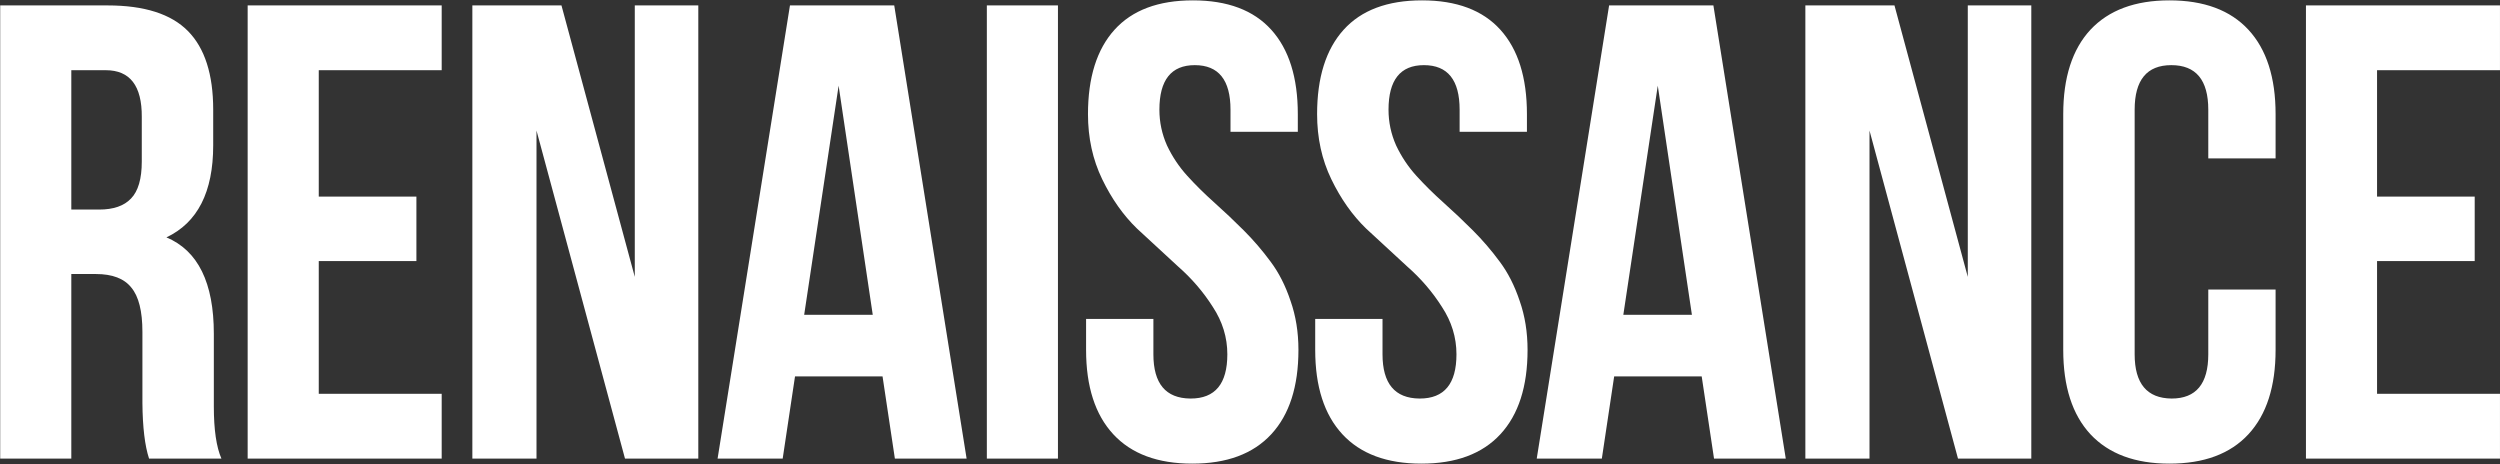 <svg width="1352" height="251" viewBox="0 0 1352 251" fill="none" xmlns="http://www.w3.org/2000/svg">
<rect x="0" y="0" width="1352" height="251" fill="#333333" stroke="none"/>
<path d="M119.742 248H80.606C78.328 241.05 77.132 231.024 77.018 217.922V179.47C77.018 168.304 75.024 160.329 71.036 155.544C67.162 150.645 60.782 148.195 51.895 148.195H38.565V248H0.113V2.932H58.219C78.043 2.932 92.512 7.546 101.627 16.774C110.742 26.003 115.299 40.188 115.299 59.328V78.64C115.299 103.819 106.868 120.396 90.006 128.371C107.096 135.549 115.641 152.924 115.641 180.495V218.264C115.641 218.719 115.641 219.232 115.641 219.802C115.641 232.334 117.008 241.734 119.742 248ZM57.193 37.966H38.565V113.332H53.605C61.352 113.332 67.106 111.338 70.865 107.351C74.739 103.363 76.676 96.698 76.676 87.356V63.259C76.79 46.397 70.296 37.966 57.193 37.966ZM172.386 37.966V106.325H225.193V141.188H172.386V212.966H238.865V248H133.934V2.932H238.865V37.966H172.386ZM337.993 248L290.142 70.607V248H255.449V2.932H303.643L343.291 149.733V2.932H377.642V248H337.993ZM483.605 2.932L522.741 248H483.947L477.282 203.566H429.943L423.278 248H388.073L427.209 2.932H483.605ZM453.527 46.34L434.899 170.241H471.984L453.527 46.34ZM533.686 248V2.932H572.138V248H533.686ZM588.38 61.721C588.38 41.897 593.165 26.686 602.735 16.091C612.306 5.495 626.433 0.197 645.118 0.197C663.803 0.197 677.931 5.495 687.501 16.091C697.071 26.686 701.856 41.897 701.856 61.721V71.291H665.455V59.328C665.455 43.264 659.018 35.231 646.144 35.231C633.383 35.231 627.003 43.264 627.003 59.328C627.003 66.05 628.37 72.487 631.104 78.64C633.953 84.678 637.599 90.147 642.042 95.046C646.485 99.945 651.384 104.787 656.739 109.572C662.094 114.357 667.392 119.37 672.633 124.611C677.874 129.852 682.716 135.492 687.159 141.53C691.603 147.455 695.191 154.519 697.926 162.722C700.774 170.811 702.198 179.641 702.198 189.211C702.198 209.035 697.299 224.245 687.501 234.841C677.703 245.437 663.461 250.734 644.776 250.734C626.091 250.734 611.85 245.437 602.052 234.841C592.254 224.245 587.354 209.035 587.354 189.211V172.463H623.756V191.604C623.756 207.44 630.421 215.415 643.751 215.529H643.922C657.138 215.529 663.746 207.554 663.746 191.604C663.746 182.489 661.126 173.944 655.885 165.969C650.758 157.88 644.492 150.588 637.086 144.094L614.869 123.586C607.464 116.408 601.197 107.521 596.07 96.926C590.943 86.33 588.38 74.595 588.38 61.721ZM712.288 61.721C712.288 41.897 717.073 26.686 726.644 16.091C736.214 5.495 750.341 0.197 769.026 0.197C787.711 0.197 801.839 5.495 811.409 16.091C820.979 26.686 825.765 41.897 825.765 61.721V71.291H789.363V59.328C789.363 43.264 782.926 35.231 770.052 35.231C757.291 35.231 750.911 43.264 750.911 59.328C750.911 66.05 752.278 72.487 755.013 78.64C757.861 84.678 761.507 90.147 765.95 95.046C770.394 99.945 775.293 104.787 780.647 109.572C786.002 114.357 791.3 119.37 796.541 124.611C801.782 129.852 806.624 135.492 811.067 141.53C815.511 147.455 819.1 154.519 821.834 162.722C824.682 170.811 826.106 179.641 826.106 189.211C826.106 209.035 821.207 224.245 811.409 234.841C801.611 245.437 787.369 250.734 768.685 250.734C750 250.734 735.758 245.437 725.96 234.841C716.162 224.245 711.263 209.035 711.263 189.211V172.463H747.664V191.604C747.664 207.44 754.329 215.415 767.659 215.529H767.83C781.046 215.529 787.654 207.554 787.654 191.604C787.654 182.489 785.034 173.944 779.793 165.969C774.666 157.88 768.4 150.588 760.994 144.094L738.777 123.586C731.372 116.408 725.105 107.521 719.979 96.926C714.852 86.33 712.288 74.595 712.288 61.721ZM926.602 2.932L965.737 248H926.943L920.278 203.566H872.939L866.274 248H831.069L870.205 2.932H926.602ZM896.523 46.34L877.896 170.241H914.98L896.523 46.34ZM1058.88 248L1011.03 70.607V248H976.34V2.932H1024.53L1064.18 149.733V2.932H1098.53V248H1058.88ZM1194.24 156.569H1230.64V189.211C1230.64 209.035 1225.74 224.245 1215.95 234.841C1206.15 245.437 1191.91 250.734 1173.22 250.734C1154.65 250.734 1140.41 245.437 1130.5 234.841C1120.7 224.245 1115.8 209.035 1115.8 189.211V61.721C1115.8 41.897 1120.7 26.686 1130.5 16.091C1140.41 5.495 1154.65 0.197 1173.22 0.197C1191.91 0.197 1206.15 5.495 1215.95 16.091C1225.74 26.686 1230.64 41.897 1230.64 61.721V85.647H1194.24V59.328C1194.24 43.264 1187.58 35.231 1174.25 35.231C1161.03 35.231 1154.42 43.264 1154.42 59.328V191.604C1154.42 207.44 1161.09 215.415 1174.42 215.529C1187.63 215.529 1194.24 207.554 1194.24 191.604V156.569ZM1285.51 37.966V106.325H1338.32V141.188H1285.51V212.966H1351.99V248H1247.06V2.932H1351.99V37.966H1285.51Z" fill="white"/>
</svg>
